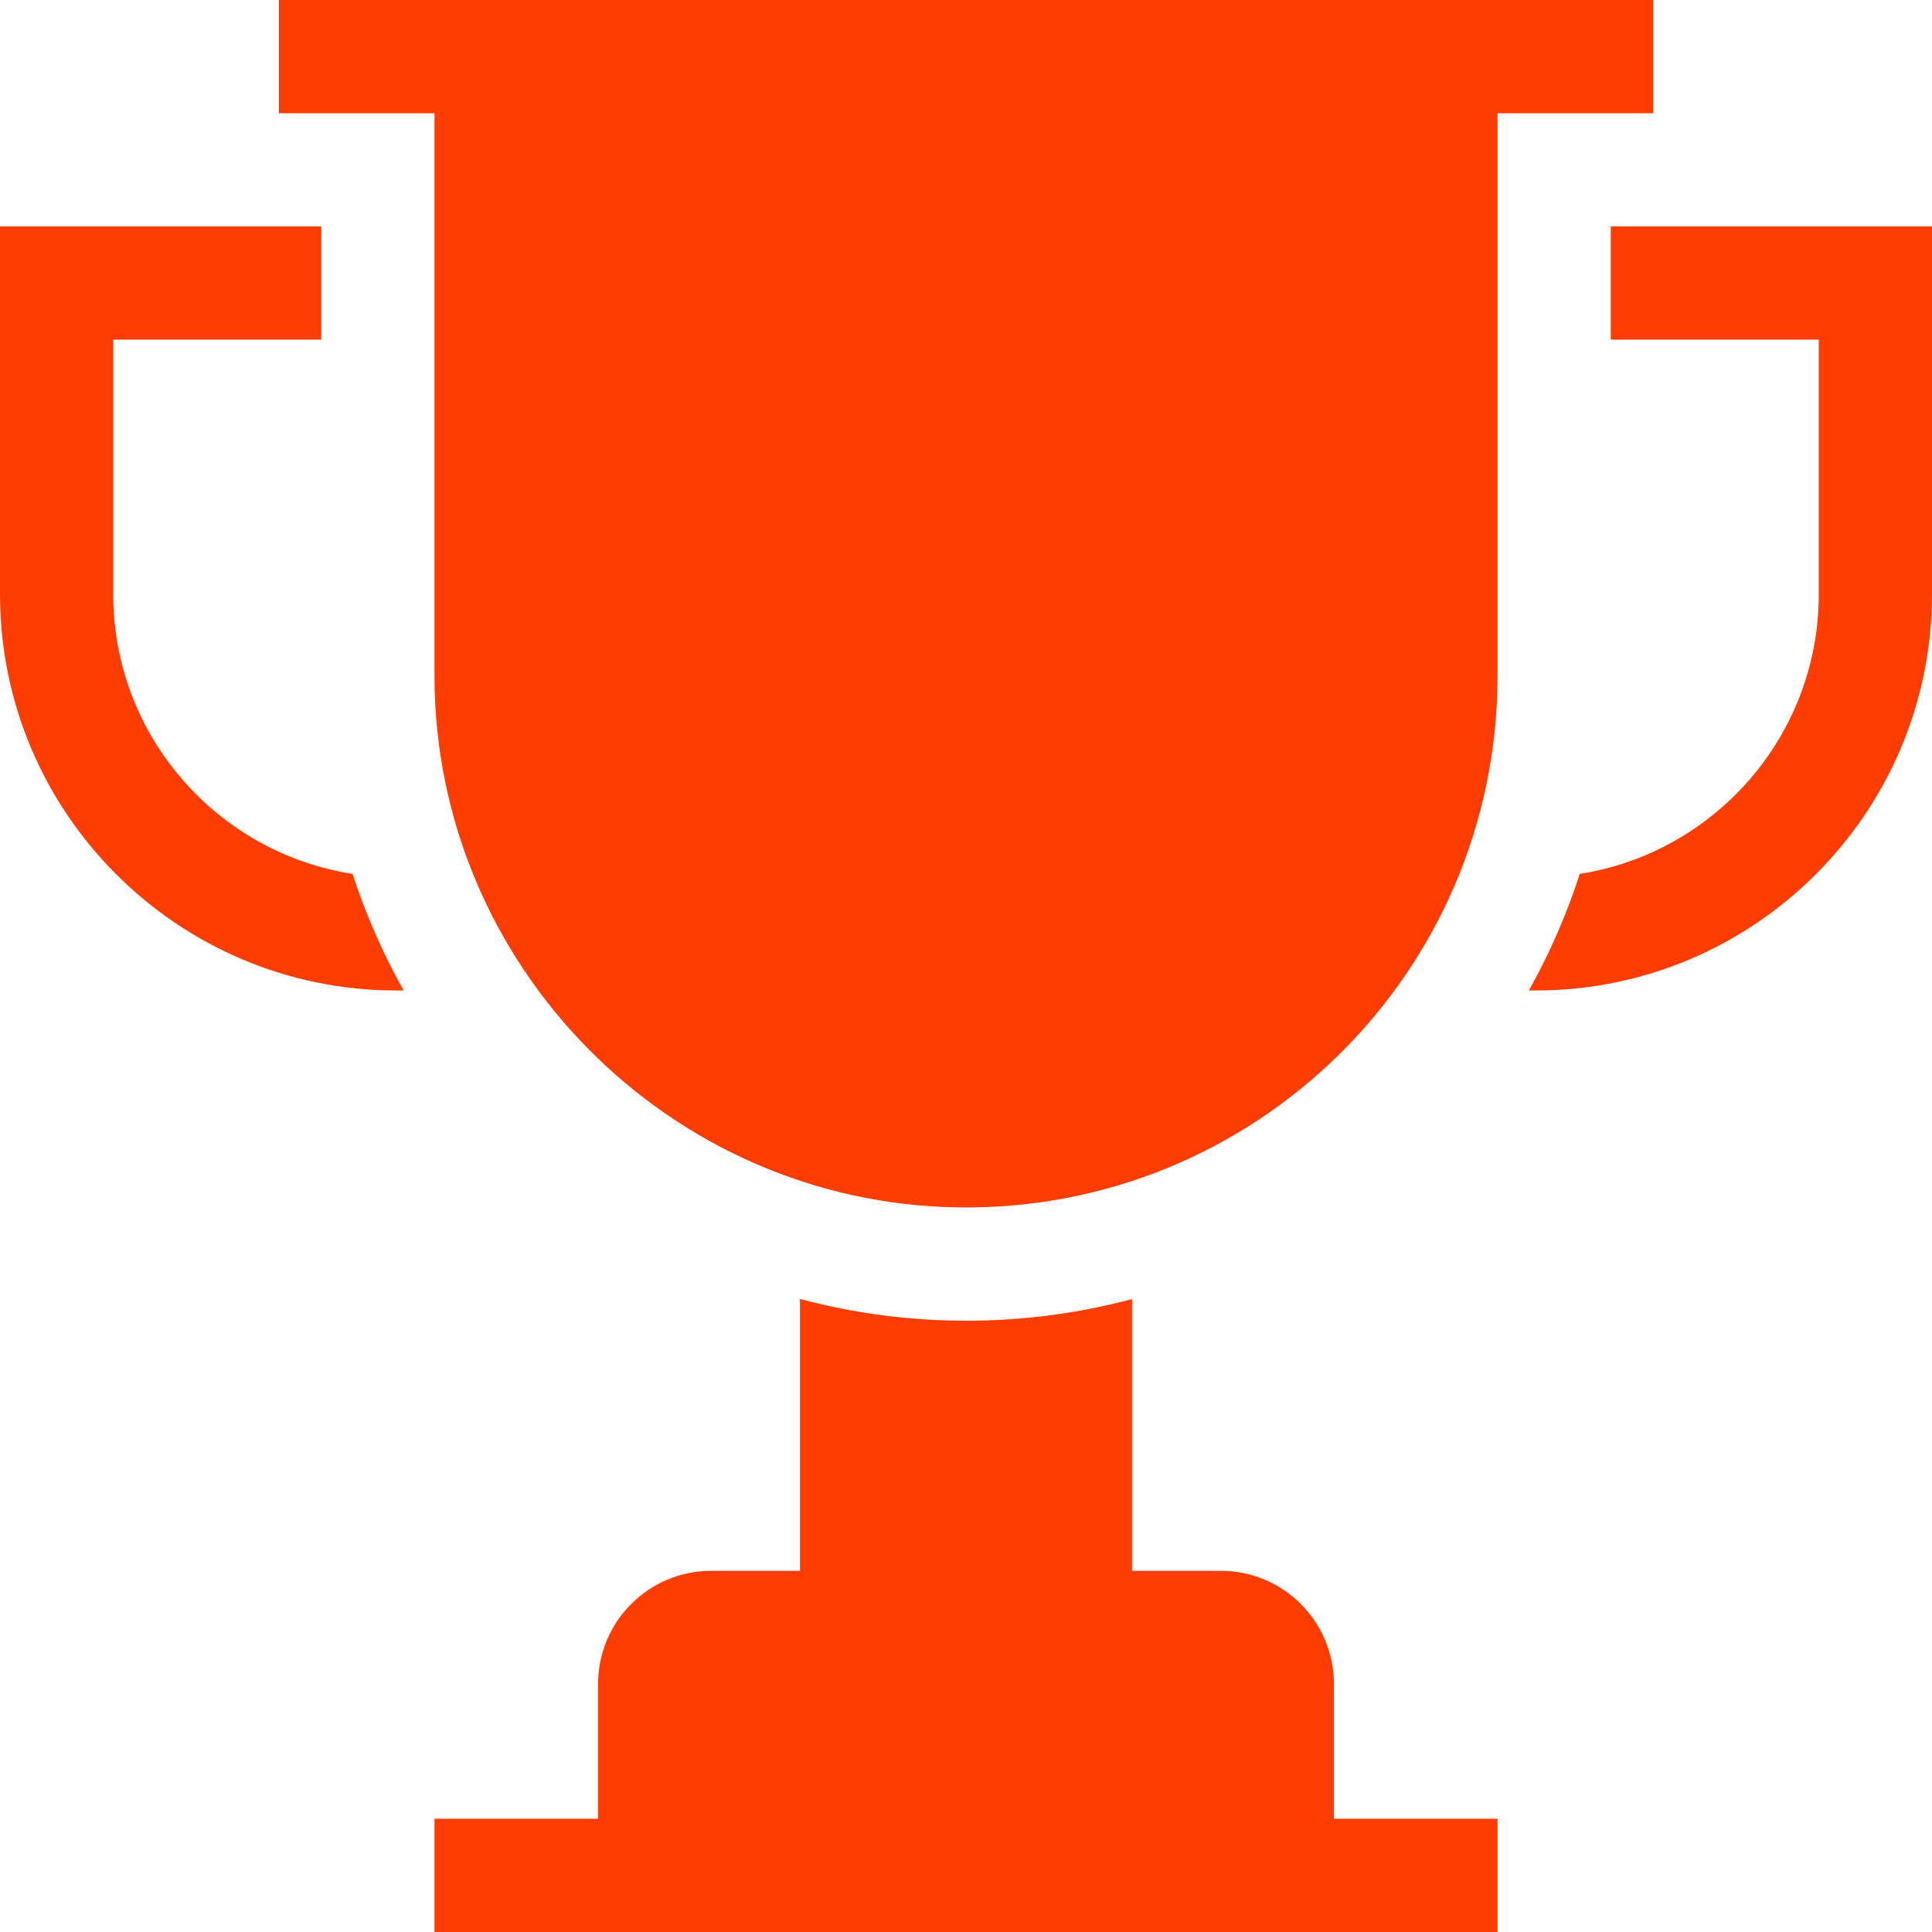 <svg width="18" height="18" viewBox="0 0 18 18" fill="none" xmlns="http://www.w3.org/2000/svg">
<path d="M15.402 0H2.598V1.055H4.048V6.301C4.05 8.995 6.237 11.212 8.93 11.249C11.697 11.288 13.952 9.056 13.952 6.298V1.055H15.402V0Z" fill="#FF3D02"/>
<path d="M12.428 15.69C12.428 15.107 11.956 14.635 11.374 14.635H10.547V12.103C10.045 12.237 9.528 12.305 9 12.305C8.972 12.305 8.943 12.305 8.915 12.304C8.417 12.297 7.928 12.229 7.453 12.102V14.635H6.626C6.044 14.635 5.572 15.107 5.572 15.69V16.945H4.048V18H13.952V16.945H12.428V15.69Z" fill="#FF3D02"/>
<path d="M15.007 2.109V3.164H16.945V5.537C16.945 6.852 15.978 7.945 14.718 8.142C14.664 8.309 14.603 8.474 14.534 8.636C14.448 8.84 14.351 9.037 14.244 9.228H14.309C16.344 9.228 18 7.572 18 5.537V2.109H15.007Z" fill="#FF3D02"/>
<path d="M3.285 8.142C2.023 7.946 1.055 6.853 1.055 5.537V3.164H2.993V2.109H0V5.537C0 7.572 1.656 9.228 3.691 9.228H3.761C3.65 9.03 3.55 8.826 3.461 8.615C3.395 8.459 3.337 8.302 3.285 8.142Z" fill="#FF3D02"/>
</svg>
